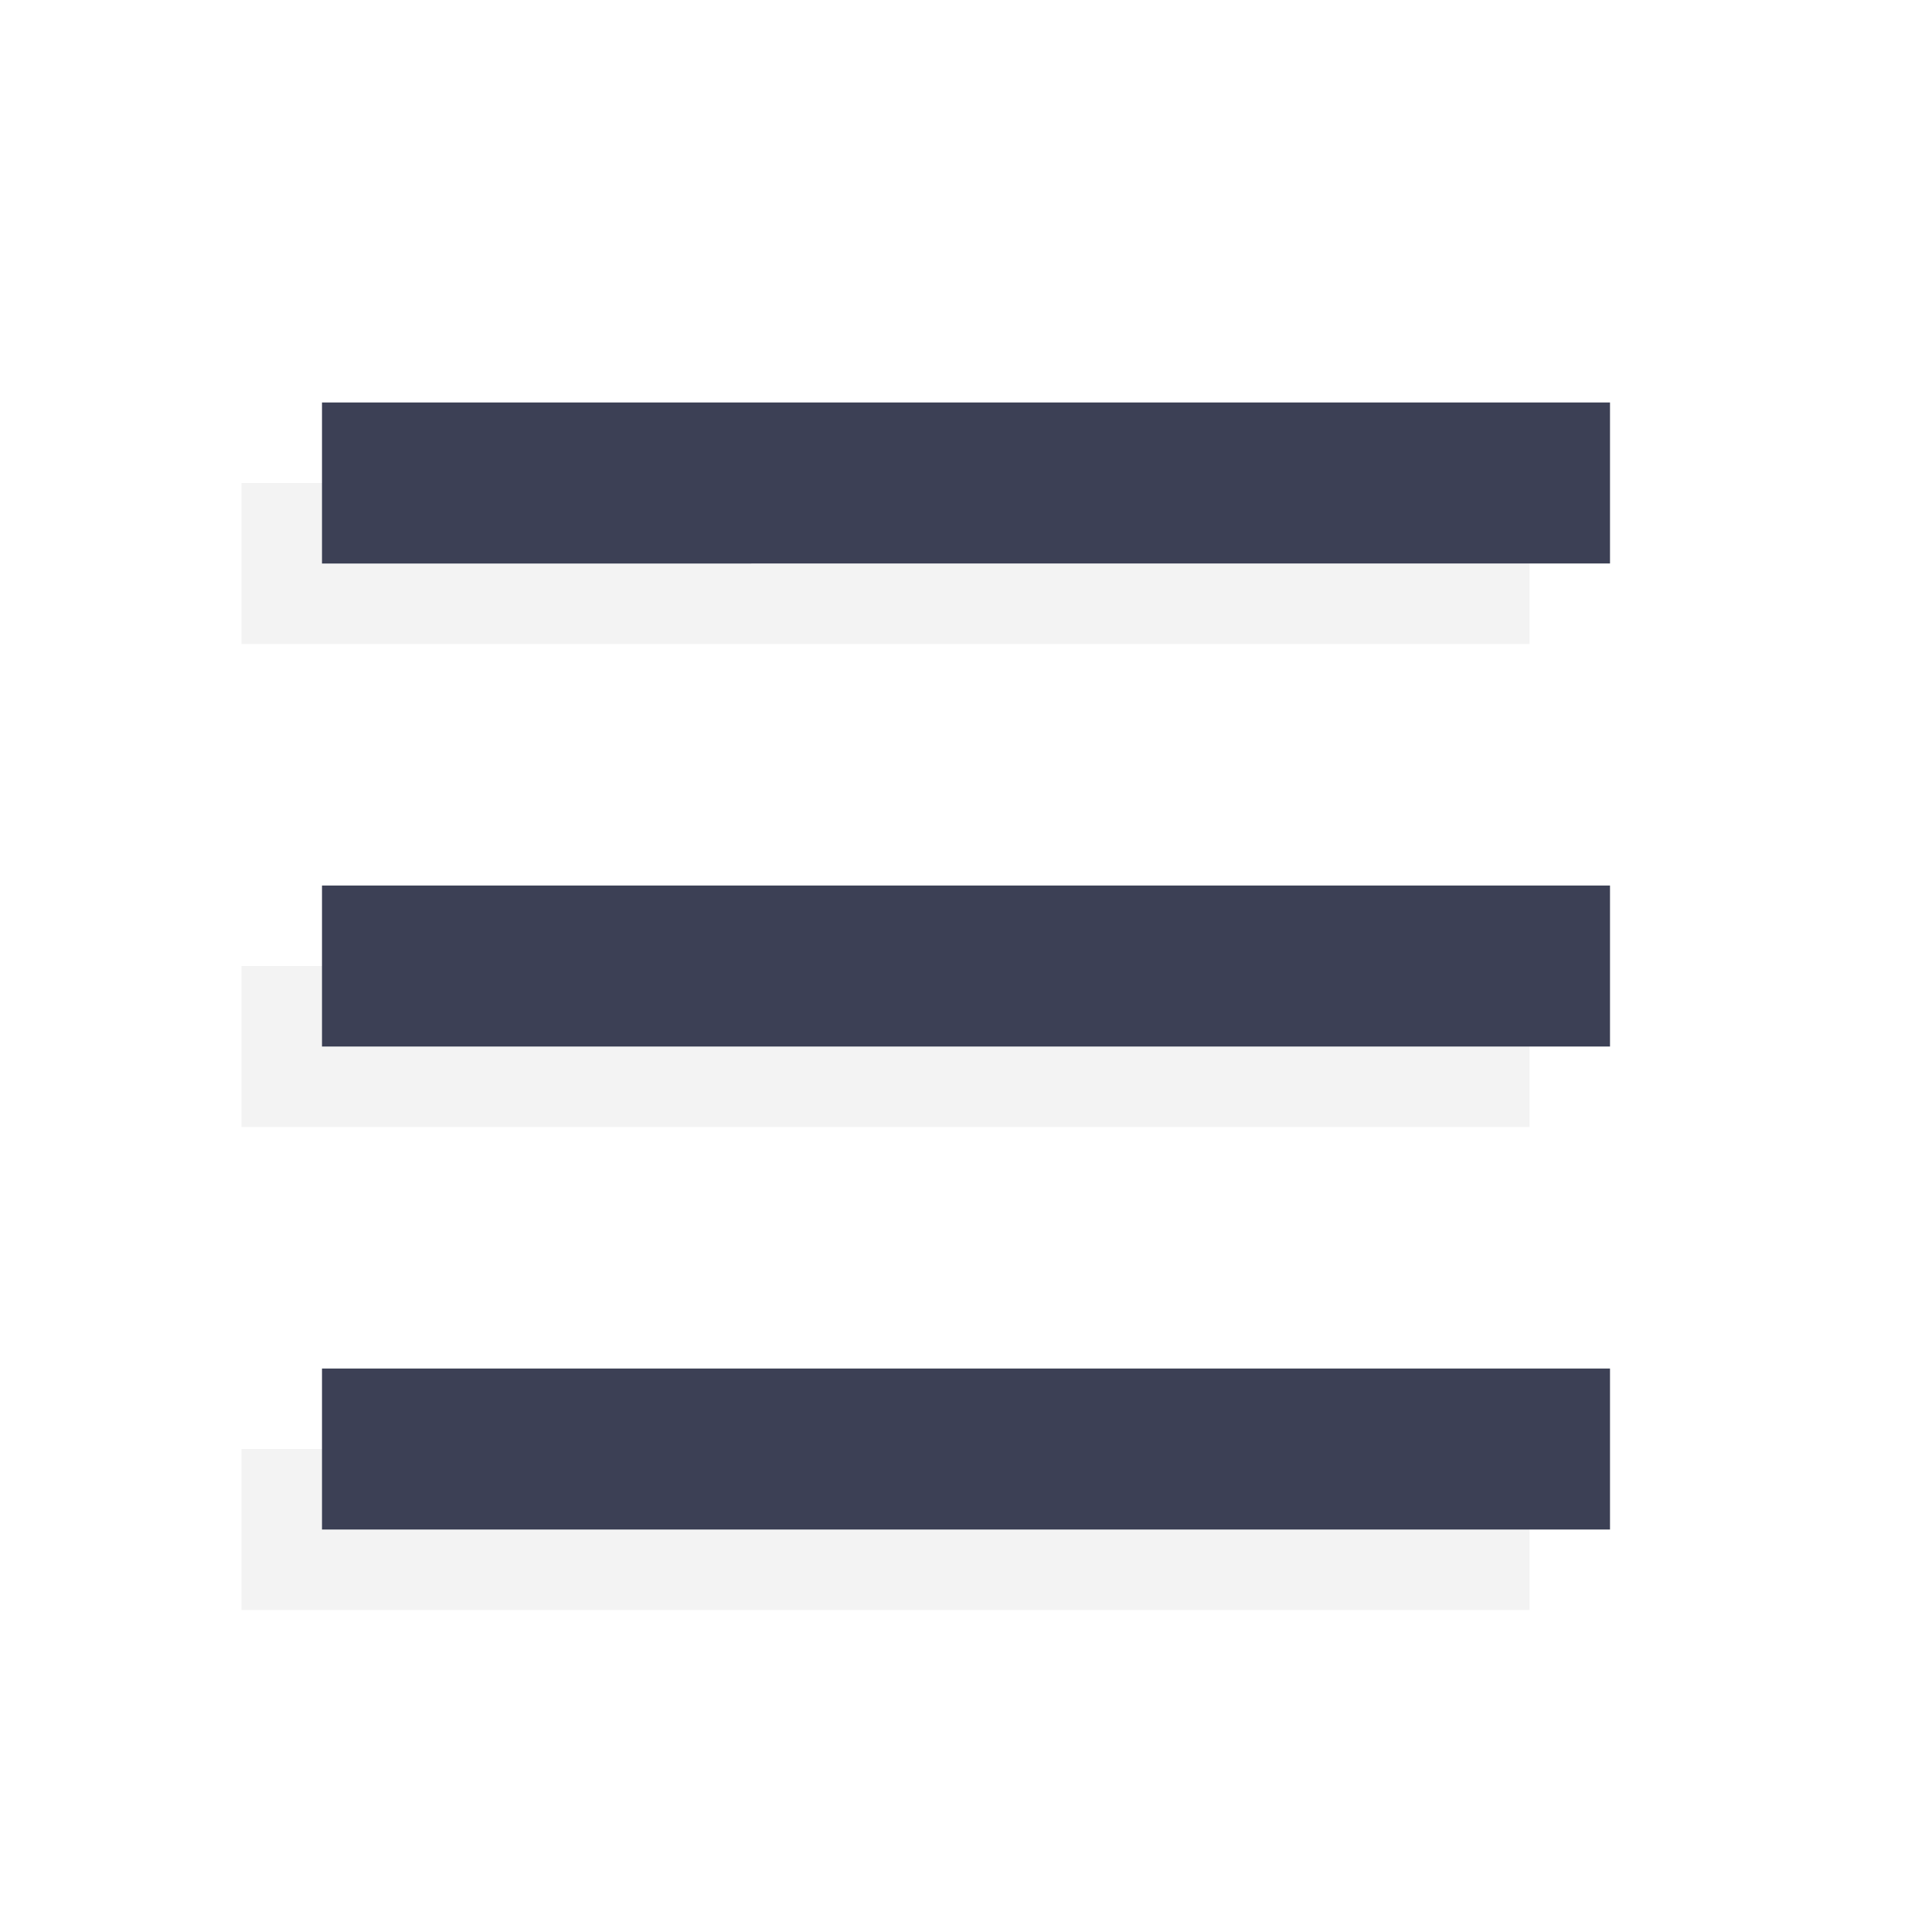 <svg xmlns="http://www.w3.org/2000/svg" width="24" height="24" viewBox="0 0 24 24">
    <g fill="none" fill-rule="nonzero">
        <path fill="#000" d="M3 8V6h16v2zM3 20v-2h16v2zM3 14v-2h16v2z" opacity=".05"/>
        <path fill="#3C4055" d="M4 7V5h16v2zM4 19v-2h16v2zM4 13v-2h16v2z"/>
    </g>
</svg>
